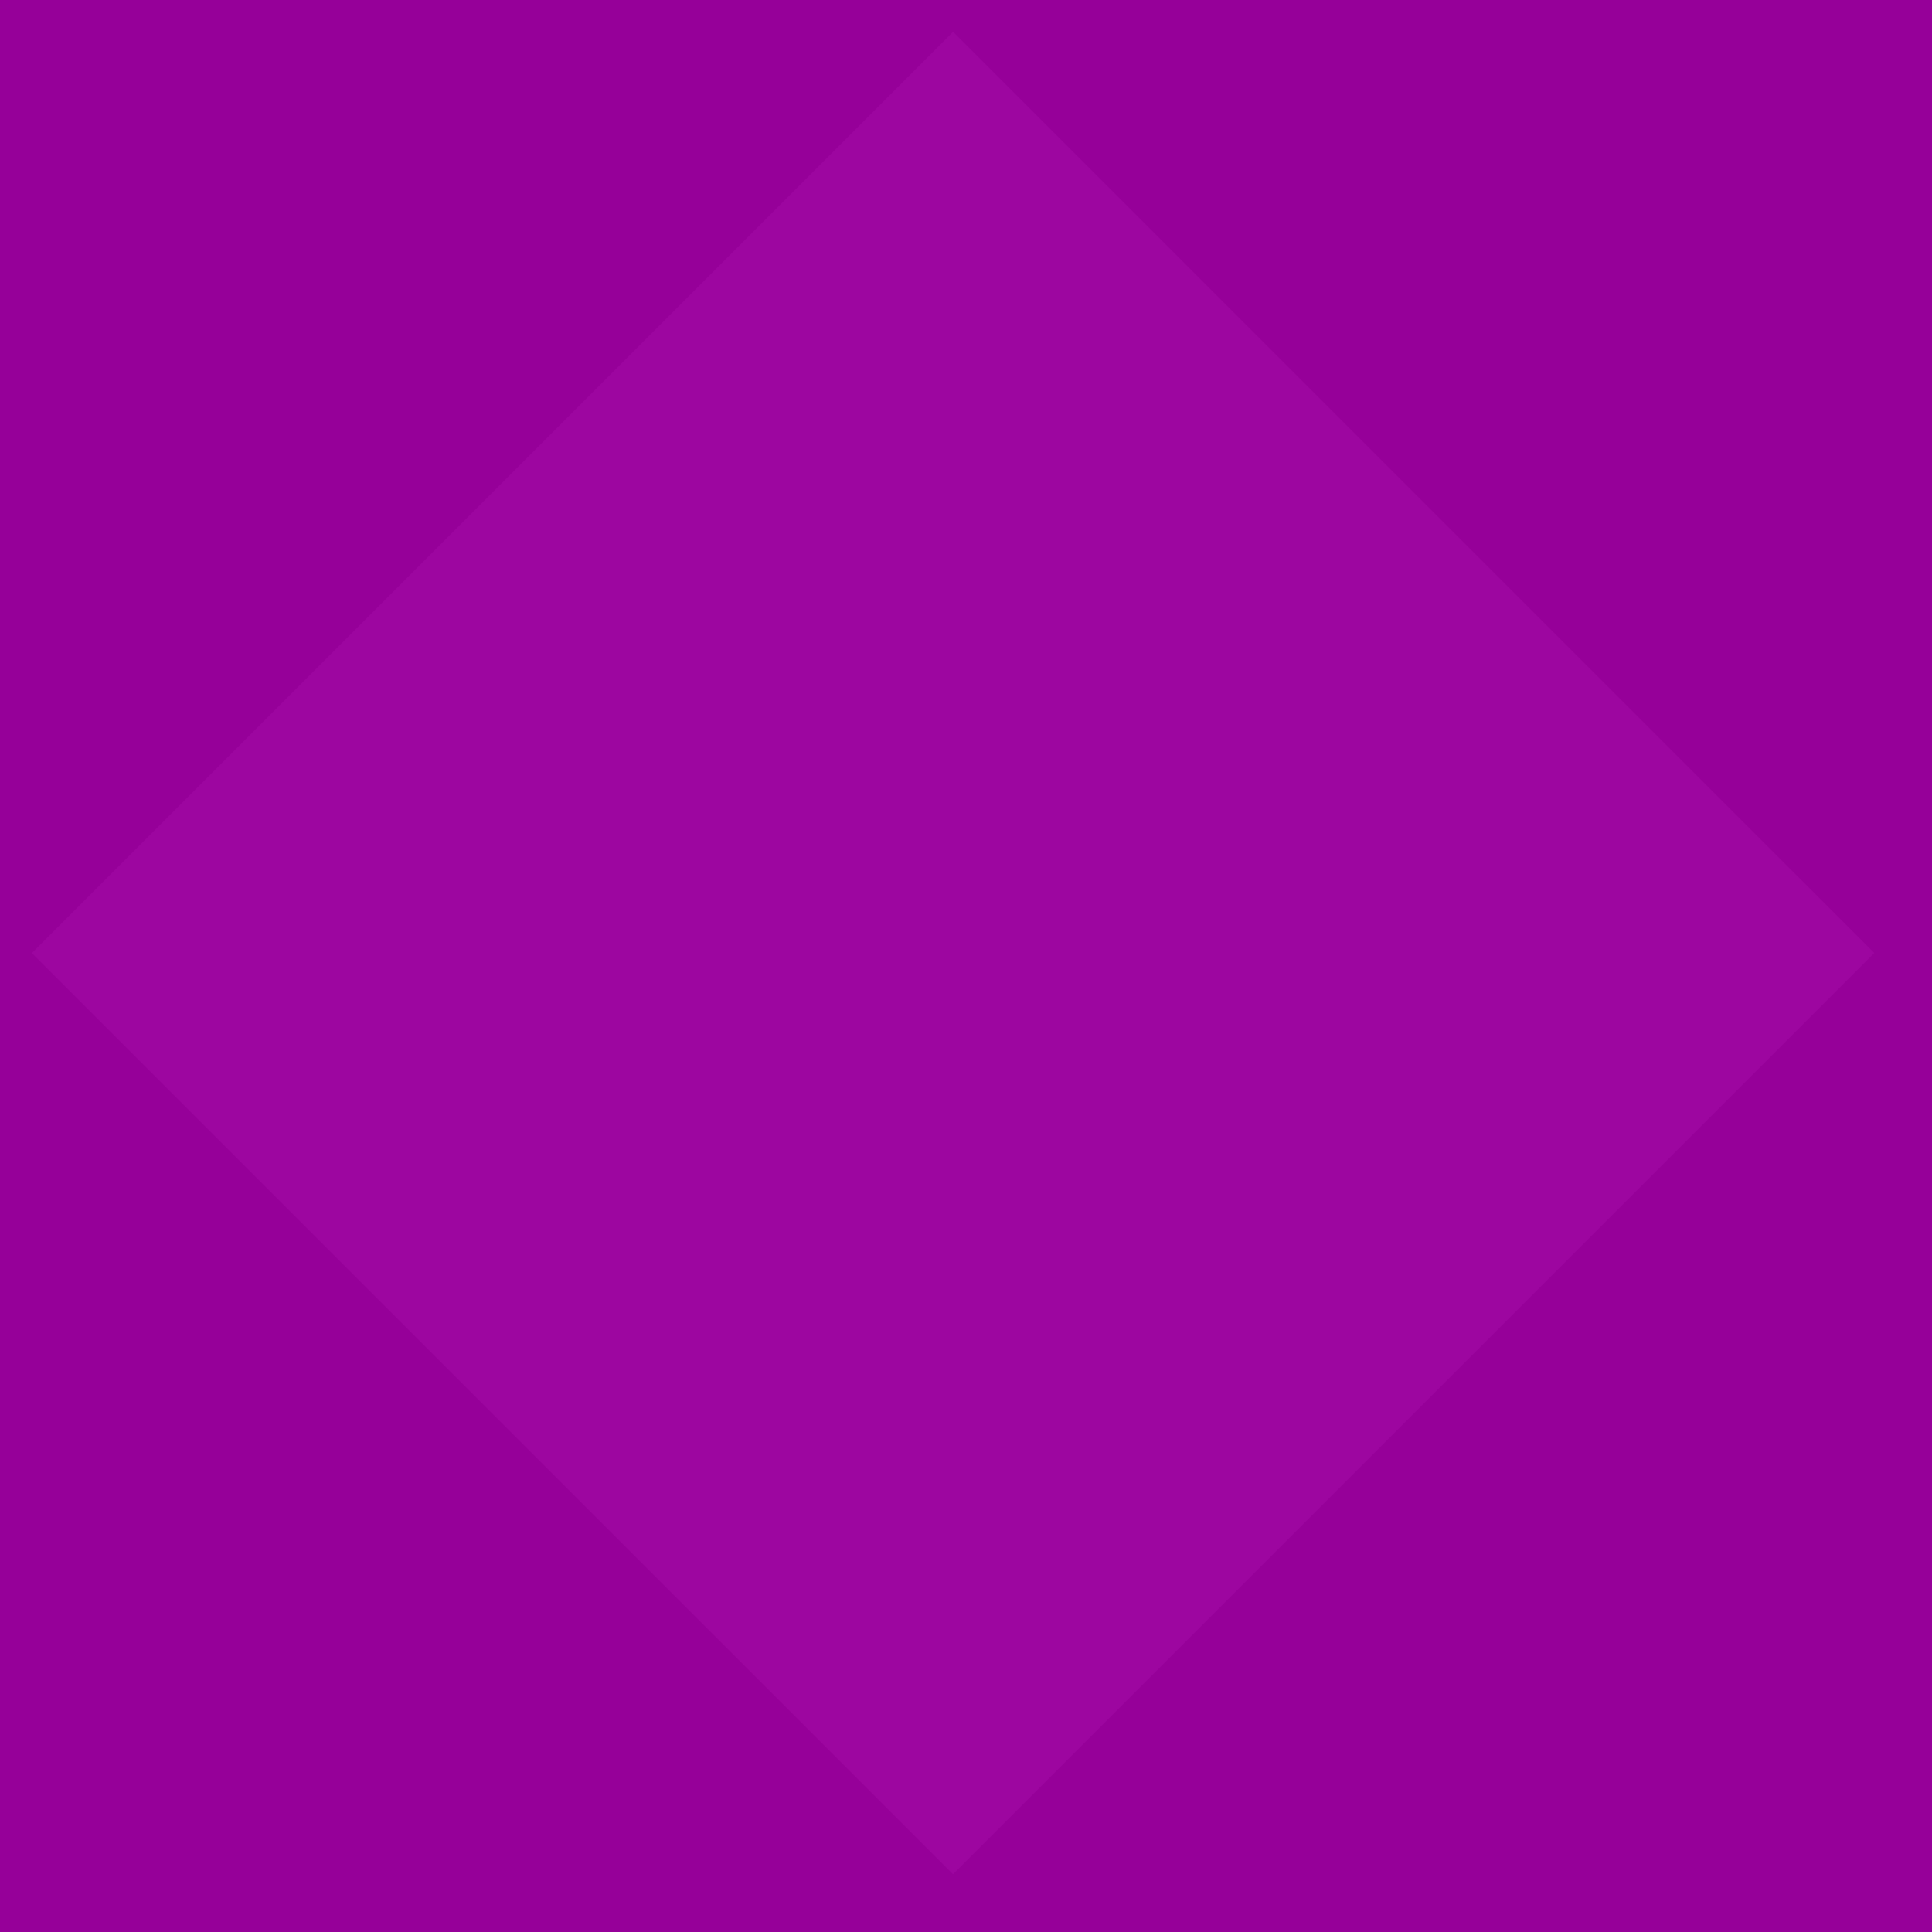 <svg xmlns="http://www.w3.org/2000/svg" viewBox="0 0 100 100" fill-rule="evenodd"><rect x="0" y="0" width="100" height="100" fill="#960099"></rect><g class="t-group-origins"><path d="M49.33 2 2 49.33l47.328 47.327 47.33-47.33L49.33 2Z" stroke-width="0.5" stroke="#9d06a0" fill="#9d06a0" stroke-width-old="0"></path></g></svg>
